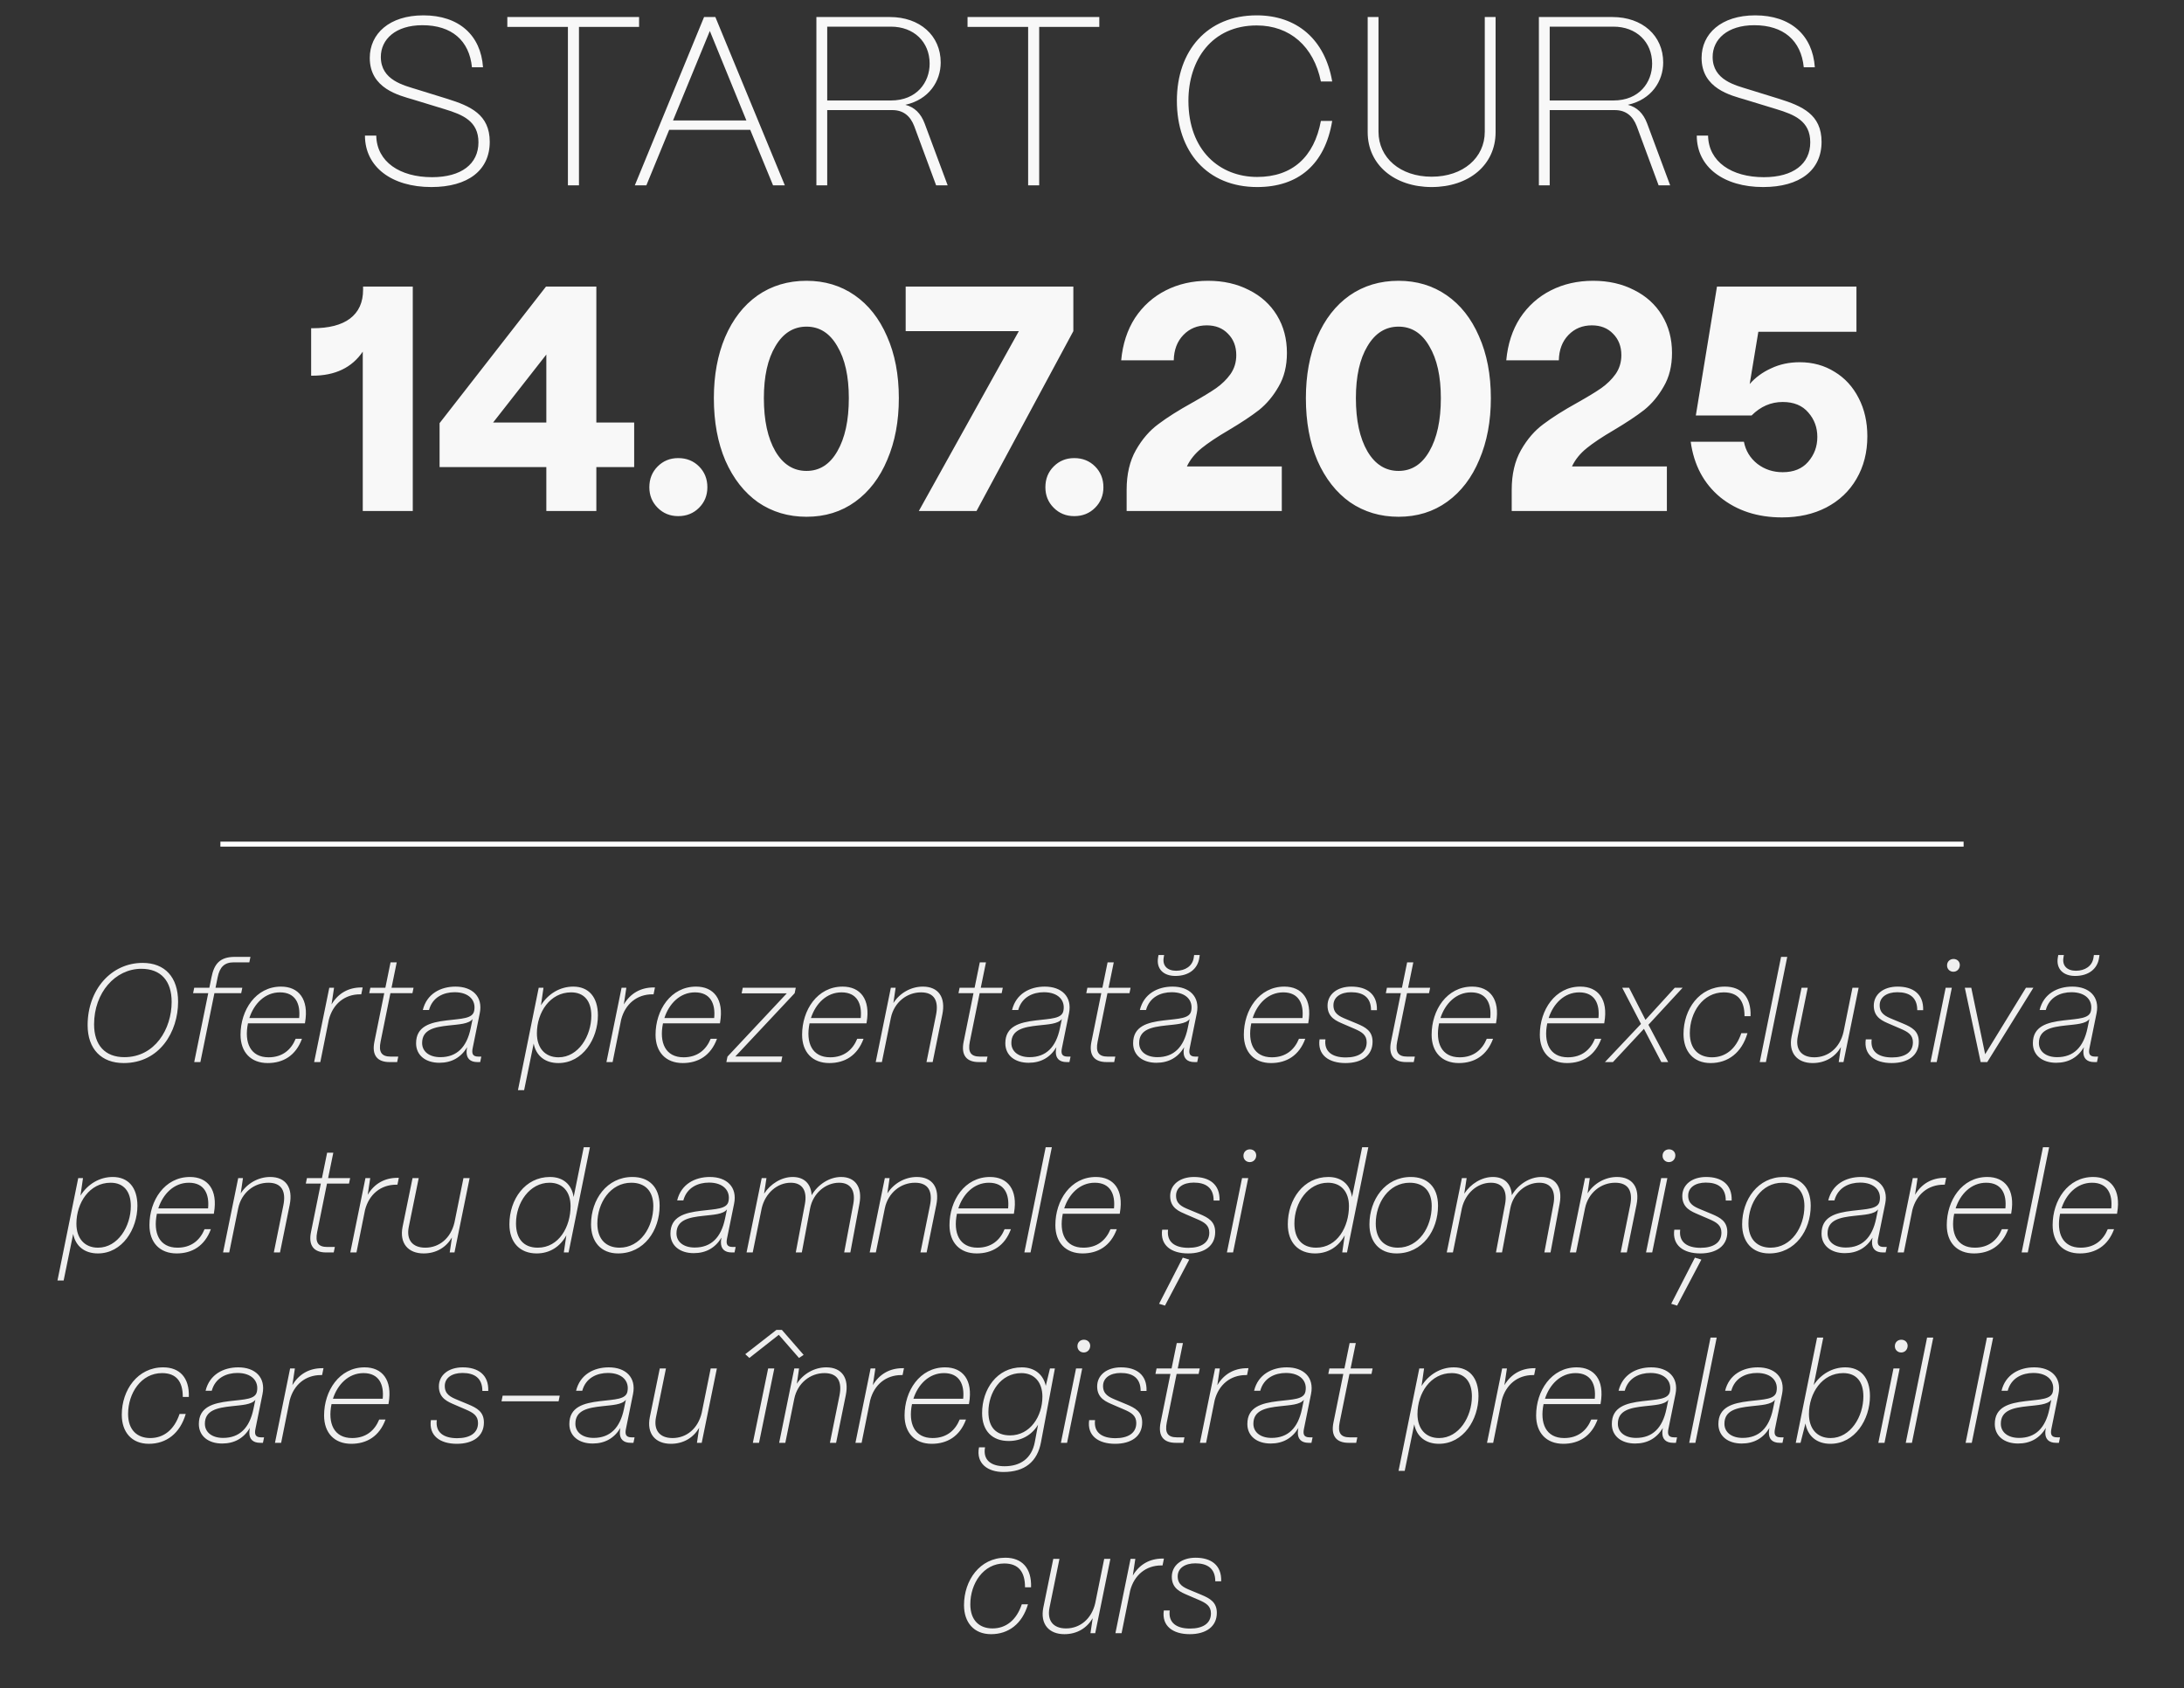 <?xml version="1.0" encoding="UTF-8"?> <svg xmlns="http://www.w3.org/2000/svg" width="436" height="337" viewBox="0 0 436 337" fill="none"><rect x="0" y="0" width="436" height="337" fill="#333333" stroke="none"/><path d="M24.691 212.196C20.238 212.196 17.494 209.396 17.494 204.636C17.494 197.552 22.198 192.204 28.471 192.204C32.922 192.204 35.554 195.06 35.554 199.96C35.554 205.924 31.887 212.196 24.691 212.196ZM24.831 211.02C30.934 211.02 34.267 205.392 34.267 199.988C34.267 195.816 32.139 193.38 28.218 193.38C23.011 193.38 18.782 198.14 18.782 204.468C18.782 208.584 20.939 211.02 24.831 211.02ZM40.003 212H38.771L41.571 198.252H38.547L38.771 197.16H41.795L42.215 195.088C42.747 192.428 43.867 191 46.891 191H49.999L49.775 192.092H46.667C44.847 192.092 43.867 192.988 43.447 195.088L43.027 197.16H48.375L48.151 198.252H42.803L40.003 212ZM53.45 212.196C50.09 212.196 48.019 210.04 48.019 206.54C48.019 201.64 51.042 196.936 56.111 196.936C59.611 196.936 61.711 199.428 60.898 204.104L60.87 204.272H49.502C48.718 208.108 49.978 211.048 53.618 211.048C56.391 211.048 58.127 209.536 59.023 207.352H60.282C59.05 210.712 56.531 212.196 53.45 212.196ZM49.782 203.208H59.722C60.002 200.408 59.023 198.084 55.886 198.084C52.891 198.084 50.706 200.352 49.782 203.208ZM63.945 212H62.713L65.737 197.16H66.689L66.185 200.492C67.501 198.28 69.545 197.104 72.149 197.104H72.401L72.121 198.476H71.869C68.817 198.476 66.465 200.38 65.653 203.516L63.945 212ZM79.283 212H77.771C75.307 212 74.187 210.628 74.747 207.912L76.707 198.252H73.711L73.935 197.16H76.931L77.967 192.092H79.199L78.163 197.16H82.559L82.335 198.252H77.939L75.979 207.912C75.559 209.984 76.147 210.908 77.995 210.908H79.507L79.283 212ZM87.713 212.14C84.969 212.14 83.065 210.656 83.065 208.248C83.065 204.86 85.865 204.076 89.169 203.684C92.165 203.32 94.349 203.348 94.657 201.78C95.077 199.708 93.649 198.056 90.765 198.056C88.609 198.056 86.341 199.008 85.641 201.612H84.409C85.193 198.364 87.965 196.936 90.933 196.936C94.293 196.936 96.449 198.924 95.777 202.256L94.377 209.144C94.153 210.208 94.265 210.908 95.497 210.908H96.085L95.861 212H95.301C93.845 212 93.145 211.244 93.145 210.012C93.145 209.704 93.173 209.396 93.257 209.032C92.025 211.076 90.177 212.14 87.713 212.14ZM87.909 211.02C91.185 211.02 93.173 209.032 93.957 205.28L94.349 203.404C93.593 204.412 91.577 204.468 89.617 204.692C86.733 205 84.269 205.504 84.269 208.192C84.269 209.9 85.697 211.02 87.909 211.02ZM104.635 217.6H103.403L107.547 197.16H108.499L107.995 200.66C109.451 198.336 111.831 196.936 114.435 196.936C117.487 196.936 119.363 198.98 119.363 202.676C119.363 207.324 116.367 212.196 111.467 212.196C108.807 212.196 107.015 210.74 106.539 208.304L104.635 217.6ZM111.495 211.048C115.471 211.048 118.047 206.792 118.047 202.732C118.047 199.848 116.647 198.084 114.015 198.084C109.815 198.084 107.183 202.06 107.183 206.26C107.183 209.2 108.807 211.048 111.495 211.048ZM122.297 212H121.065L124.089 197.16H125.041L124.537 200.492C125.853 198.28 127.897 197.104 130.501 197.104H130.753L130.473 198.476H130.221C127.169 198.476 124.817 200.38 124.005 203.516L122.297 212ZM136.302 212.196C132.942 212.196 130.87 210.04 130.87 206.54C130.87 201.64 133.894 196.936 138.962 196.936C142.462 196.936 144.562 199.428 143.75 204.104L143.722 204.272H132.354C131.57 208.108 132.83 211.048 136.47 211.048C139.242 211.048 140.978 209.536 141.874 207.352H143.134C141.902 210.712 139.382 212.196 136.302 212.196ZM132.634 203.208H142.574C142.854 200.408 141.874 198.084 138.738 198.084C135.742 198.084 133.558 200.352 132.634 203.208ZM155.953 212H145.005L145.229 210.908L157.073 198.28H148.057L148.281 197.16H158.865L158.641 198.252L146.797 210.88H156.177L155.953 212ZM165.56 212.196C162.2 212.196 160.128 210.04 160.128 206.54C160.128 201.64 163.152 196.936 168.22 196.936C171.72 196.936 173.82 199.428 173.008 204.104L172.98 204.272H161.612C160.828 208.108 162.088 211.048 165.728 211.048C168.5 211.048 170.236 209.536 171.132 207.352H172.392C171.16 210.712 168.64 212.196 165.56 212.196ZM161.892 203.208H171.832C172.112 200.408 171.132 198.084 167.996 198.084C165 198.084 162.816 200.352 161.892 203.208ZM176.054 212H174.822L177.846 197.16H178.798L178.35 200.212C179.638 198.196 181.878 196.936 184.23 196.936C187.366 196.936 188.822 199.092 188.122 202.508L186.19 212H184.958L186.862 202.592C187.422 199.82 186.554 198.084 183.866 198.084C181.038 198.084 178.49 200.072 177.846 203.18L176.054 212ZM196.916 212H195.404C192.94 212 191.82 210.628 192.38 207.912L194.34 198.252H191.344L191.568 197.16H194.564L195.6 192.092H196.832L195.796 197.16H200.192L199.968 198.252H195.572L193.612 207.912C193.192 209.984 193.78 210.908 195.628 210.908H197.14L196.916 212ZM205.345 212.14C202.601 212.14 200.697 210.656 200.697 208.248C200.697 204.86 203.497 204.076 206.801 203.684C209.797 203.32 211.981 203.348 212.289 201.78C212.709 199.708 211.281 198.056 208.397 198.056C206.241 198.056 203.973 199.008 203.273 201.612H202.041C202.825 198.364 205.597 196.936 208.565 196.936C211.925 196.936 214.081 198.924 213.409 202.256L212.009 209.144C211.785 210.208 211.897 210.908 213.129 210.908H213.717L213.493 212H212.933C211.477 212 210.777 211.244 210.777 210.012C210.777 209.704 210.805 209.396 210.889 209.032C209.657 211.076 207.809 212.14 205.345 212.14ZM205.541 211.02C208.817 211.02 210.805 209.032 211.589 205.28L211.981 203.404C211.225 204.412 209.209 204.468 207.249 204.692C204.365 205 201.901 205.504 201.901 208.192C201.901 209.9 203.329 211.02 205.541 211.02ZM222.428 212H220.916C218.452 212 217.332 210.628 217.892 207.912L219.852 198.252H216.856L217.08 197.16H220.076L221.112 192.092H222.344L221.308 197.16H225.704L225.48 198.252H221.084L219.124 207.912C218.704 209.984 219.292 210.908 221.14 210.908H222.652L222.428 212ZM234.637 194.808C232.285 194.808 230.801 193.408 231.193 191.112L231.277 190.636H232.397L232.313 191.14C232.033 192.764 233.041 193.772 234.805 193.772C236.625 193.772 238.053 192.82 238.305 191.196L238.389 190.636H239.509L239.425 191.196C239.089 193.464 237.269 194.808 234.637 194.808ZM230.857 212.14C228.113 212.14 226.209 210.656 226.209 208.248C226.209 204.86 229.009 204.076 232.313 203.684C235.309 203.32 237.493 203.348 237.801 201.78C238.221 199.708 236.793 198.056 233.909 198.056C231.753 198.056 229.485 199.008 228.785 201.612H227.553C228.337 198.364 231.109 196.936 234.077 196.936C237.437 196.936 239.593 198.924 238.921 202.256L237.521 209.144C237.297 210.208 237.409 210.908 238.641 210.908H239.229L239.005 212H238.445C236.989 212 236.289 211.244 236.289 210.012C236.289 209.704 236.317 209.396 236.401 209.032C235.169 211.076 233.321 212.14 230.857 212.14ZM231.053 211.02C234.329 211.02 236.317 209.032 237.101 205.28L237.493 203.404C236.737 204.412 234.721 204.468 232.761 204.692C229.877 205 227.413 205.504 227.413 208.192C227.413 209.9 228.841 211.02 231.053 211.02ZM253.743 212.196C250.383 212.196 248.311 210.04 248.311 206.54C248.311 201.64 251.335 196.936 256.403 196.936C259.903 196.936 262.003 199.428 261.191 204.104L261.163 204.272H249.795C249.011 208.108 250.271 211.048 253.911 211.048C256.683 211.048 258.419 209.536 259.315 207.352H260.575C259.343 210.712 256.823 212.196 253.743 212.196ZM250.075 203.208H260.015C260.295 200.408 259.315 198.084 256.179 198.084C253.183 198.084 250.999 200.352 250.075 203.208ZM268.606 212.196C265.246 212.196 262.978 210.572 263.426 207.464H264.602C264.294 209.928 265.974 211.076 268.662 211.076C271.154 211.076 272.834 210.096 272.834 208.052C272.834 206.568 271.854 205.98 270.426 205.364L268.214 204.412C266.87 203.824 265.022 203.152 265.022 200.744C265.022 198.476 266.954 196.936 269.782 196.936C272.862 196.936 274.99 198.42 274.878 201.64H273.702C273.702 199.036 272.078 198.056 269.726 198.056C267.626 198.056 266.198 199.036 266.198 200.66C266.198 202.312 267.374 202.872 268.746 203.432L270.902 204.328C272.638 205.056 274.01 205.812 274.01 207.94C274.01 210.684 271.854 212.196 268.606 212.196ZM282.229 212H280.717C278.253 212 277.133 210.628 277.693 207.912L279.653 198.252H276.657L276.881 197.16H279.877L280.913 192.092H282.145L281.109 197.16H285.505L285.281 198.252H280.885L278.925 207.912C278.505 209.984 279.093 210.908 280.941 210.908H282.453L282.229 212ZM291.232 212.196C287.872 212.196 285.8 210.04 285.8 206.54C285.8 201.64 288.824 196.936 293.892 196.936C297.392 196.936 299.492 199.428 298.68 204.104L298.652 204.272H287.284C286.5 208.108 287.76 211.048 291.4 211.048C294.172 211.048 295.908 209.536 296.804 207.352H298.064C296.832 210.712 294.312 212.196 291.232 212.196ZM287.564 203.208H297.504C297.784 200.408 296.804 198.084 293.668 198.084C290.672 198.084 288.488 200.352 287.564 203.208ZM312.833 212.196C309.473 212.196 307.401 210.04 307.401 206.54C307.401 201.64 310.425 196.936 315.493 196.936C318.993 196.936 321.093 199.428 320.281 204.104L320.253 204.272H308.885C308.101 208.108 309.361 211.048 313.001 211.048C315.773 211.048 317.509 209.536 318.405 207.352H319.665C318.433 210.712 315.913 212.196 312.833 212.196ZM309.165 203.208H319.105C319.385 200.408 318.405 198.084 315.269 198.084C312.273 198.084 310.089 200.352 309.165 203.208ZM321.997 212H320.401L327.597 204.384L323.845 197.16H325.217L328.493 203.572L334.345 197.16H335.913L329.081 204.552L333.029 212H331.657L328.185 205.364L321.997 212ZM341.49 212.196C338.046 212.196 336.086 209.844 336.086 206.4C336.086 201.444 339.25 196.936 344.346 196.936C347.622 196.936 349.61 198.98 349.47 202.844H348.266C348.266 199.792 347.006 198.084 344.122 198.084C339.95 198.084 337.346 202.088 337.346 206.232C337.346 209.508 339.222 211.048 341.77 211.048C344.43 211.048 346.558 209.424 347.622 206.232H348.854C347.706 210.152 344.962 212.196 341.49 212.196ZM352.537 212H351.305L355.561 191H356.793L352.537 212ZM361.863 212.196C358.811 212.196 356.991 210.208 357.663 206.876L359.651 197.16H360.883L358.895 206.904C358.391 209.424 359.567 211.048 362.199 211.048C364.999 211.048 367.295 209.144 368.023 206.008L369.815 197.16H371.047L368.023 212H367.071L367.519 209.004C366.343 210.992 364.383 212.196 361.863 212.196ZM377.653 212.196C374.293 212.196 372.025 210.572 372.473 207.464H373.649C373.341 209.928 375.021 211.076 377.709 211.076C380.201 211.076 381.881 210.096 381.881 208.052C381.881 206.568 380.901 205.98 379.473 205.364L377.261 204.412C375.917 203.824 374.069 203.152 374.069 200.744C374.069 198.476 376.001 196.936 378.829 196.936C381.909 196.936 384.037 198.42 383.925 201.64H382.749C382.749 199.036 381.125 198.056 378.773 198.056C376.673 198.056 375.245 199.036 375.245 200.66C375.245 202.312 376.421 202.872 377.793 203.432L379.949 204.328C381.685 205.056 383.057 205.812 383.057 207.94C383.057 210.684 380.901 212.196 377.653 212.196ZM389.96 193.968C389.232 193.968 388.672 193.408 388.7 192.68C388.7 191.952 389.26 191.42 389.988 191.42C390.716 191.42 391.276 191.952 391.248 192.68C391.22 193.408 390.688 193.968 389.96 193.968ZM386.628 212H385.396L388.42 197.16H389.652L386.628 212ZM396.723 212H395.407L392.243 197.16H393.531L396.303 210.432L404.451 197.16H405.935L396.723 212ZM414.258 194.808C411.906 194.808 410.422 193.408 410.814 191.112L410.898 190.636H412.018L411.934 191.14C411.654 192.764 412.662 193.772 414.426 193.772C416.246 193.772 417.674 192.82 417.926 191.196L418.01 190.636H419.13L419.046 191.196C418.71 193.464 416.89 194.808 414.258 194.808ZM410.478 212.14C407.734 212.14 405.83 210.656 405.83 208.248C405.83 204.86 408.63 204.076 411.934 203.684C414.93 203.32 417.114 203.348 417.422 201.78C417.842 199.708 416.414 198.056 413.53 198.056C411.374 198.056 409.106 199.008 408.406 201.612H407.174C407.958 198.364 410.73 196.936 413.698 196.936C417.058 196.936 419.214 198.924 418.542 202.256L417.142 209.144C416.918 210.208 417.03 210.908 418.262 210.908H418.85L418.626 212H418.066C416.61 212 415.91 211.244 415.91 210.012C415.91 209.704 415.938 209.396 416.022 209.032C414.79 211.076 412.942 212.14 410.478 212.14ZM410.674 211.02C413.95 211.02 415.938 209.032 416.722 205.28L417.114 203.404C416.358 204.412 414.342 204.468 412.382 204.692C409.498 205 407.034 205.504 407.034 208.192C407.034 209.9 408.462 211.02 410.674 211.02ZM12.705 255.6H11.473L15.617 235.16H16.569L16.065 238.66C17.521 236.336 19.901 234.936 22.505 234.936C25.557 234.936 27.433 236.98 27.433 240.676C27.433 245.324 24.437 250.196 19.537 250.196C16.877 250.196 15.085 248.74 14.609 246.304L12.705 255.6ZM19.565 249.048C23.541 249.048 26.117 244.792 26.117 240.732C26.117 237.848 24.717 236.084 22.085 236.084C17.885 236.084 15.253 240.06 15.253 244.26C15.253 247.2 16.877 249.048 19.565 249.048ZM35.267 250.196C31.907 250.196 29.835 248.04 29.835 244.54C29.835 239.64 32.859 234.936 37.927 234.936C41.427 234.936 43.527 237.428 42.715 242.104L42.687 242.272H31.319C30.535 246.108 31.795 249.048 35.435 249.048C38.207 249.048 39.943 247.536 40.839 245.352H42.099C40.867 248.712 38.347 250.196 35.267 250.196ZM31.599 241.208H41.539C41.819 238.408 40.839 236.084 37.703 236.084C34.707 236.084 32.523 238.352 31.599 241.208ZM45.761 250H44.529L47.553 235.16H48.505L48.057 238.212C49.345 236.196 51.585 234.936 53.937 234.936C57.073 234.936 58.529 237.092 57.829 240.508L55.897 250H54.665L56.569 240.592C57.129 237.82 56.261 236.084 53.573 236.084C50.745 236.084 48.197 238.072 47.553 241.18L45.761 250ZM66.623 250H65.111C62.647 250 61.527 248.628 62.087 245.912L64.047 236.252H61.051L61.275 235.16H64.271L65.307 230.092H66.539L65.503 235.16H69.899L69.675 236.252H65.279L63.319 245.912C62.899 247.984 63.487 248.908 65.335 248.908H66.847L66.623 250ZM71.164 250H69.932L72.956 235.16H73.908L73.404 238.492C74.72 236.28 76.764 235.104 79.368 235.104H79.62L79.34 236.476H79.088C76.036 236.476 73.684 238.38 72.872 241.516L71.164 250ZM84.57 250.196C81.518 250.196 79.698 248.208 80.37 244.876L82.358 235.16H83.59L81.602 244.904C81.098 247.424 82.274 249.048 84.906 249.048C87.706 249.048 90.002 247.144 90.73 244.008L92.522 235.16H93.754L90.73 250H89.778L90.226 247.004C89.05 248.992 87.09 250.196 84.57 250.196ZM107.127 250.196C103.851 250.196 101.695 248.068 101.695 244.372C101.695 239.416 104.831 234.936 109.787 234.936C112.419 234.936 114.127 236.42 114.519 238.94L116.535 229H117.767L113.511 250H112.559L113.063 246.584C111.803 248.88 109.731 250.196 107.127 250.196ZM107.351 249.048C111.607 249.048 113.903 244.848 113.903 240.76C113.903 237.876 112.335 236.084 109.703 236.084C105.755 236.084 103.011 240.032 103.011 244.204C103.011 247.256 104.523 249.048 107.351 249.048ZM123.396 250.196C119.952 250.196 117.992 247.844 117.992 244.4C117.992 239.444 121.156 234.936 126.252 234.936C129.416 234.936 131.684 236.784 131.684 240.676C131.684 245.576 128.604 250.196 123.396 250.196ZM123.676 249.048C127.82 249.048 130.424 244.96 130.424 240.732C130.424 237.792 128.828 236.084 126.028 236.084C121.856 236.084 119.252 240.088 119.252 244.232C119.252 247.508 121.128 249.048 123.676 249.048ZM138.49 250.14C135.746 250.14 133.842 248.656 133.842 246.248C133.842 242.86 136.642 242.076 139.946 241.684C142.942 241.32 145.126 241.348 145.434 239.78C145.854 237.708 144.426 236.056 141.542 236.056C139.386 236.056 137.118 237.008 136.418 239.612H135.186C135.97 236.364 138.742 234.936 141.71 234.936C145.07 234.936 147.226 236.924 146.554 240.256L145.154 247.144C144.93 248.208 145.042 248.908 146.274 248.908H146.862L146.638 250H146.078C144.622 250 143.922 249.244 143.922 248.012C143.922 247.704 143.95 247.396 144.034 247.032C142.802 249.076 140.954 250.14 138.49 250.14ZM138.686 249.02C141.962 249.02 143.95 247.032 144.734 243.28L145.126 241.404C144.37 242.412 142.354 242.468 140.394 242.692C137.51 243 135.046 243.504 135.046 246.192C135.046 247.9 136.474 249.02 138.686 249.02ZM150.269 250H149.037L152.061 235.16H153.013L152.537 238.268C153.825 236.28 156.037 234.936 158.249 234.936C160.545 234.936 161.917 236.308 162.029 238.576C163.289 236.42 165.585 234.936 167.909 234.936C170.737 234.936 172.193 236.98 171.577 240.256L169.757 250H168.525L170.345 240.34C170.821 237.792 169.925 236.084 167.517 236.084C164.829 236.084 162.309 238.156 161.721 241.208L160.069 250H158.865L160.685 240.34C161.161 237.792 160.265 236.084 157.857 236.084C155.169 236.084 152.761 238.156 152.061 241.18L150.269 250ZM174.851 250H173.619L176.643 235.16H177.595L177.147 238.212C178.435 236.196 180.675 234.936 183.027 234.936C186.163 234.936 187.619 237.092 186.919 240.508L184.987 250H183.755L185.659 240.592C186.219 237.82 185.351 236.084 182.663 236.084C179.835 236.084 177.287 238.072 176.643 241.18L174.851 250ZM194.982 250.196C191.622 250.196 189.55 248.04 189.55 244.54C189.55 239.64 192.574 234.936 197.642 234.936C201.142 234.936 203.242 237.428 202.43 242.104L202.402 242.272H191.034C190.25 246.108 191.51 249.048 195.15 249.048C197.922 249.048 199.658 247.536 200.554 245.352H201.814C200.582 248.712 198.062 250.196 194.982 250.196ZM191.314 241.208H201.254C201.534 238.408 200.554 236.084 197.418 236.084C194.422 236.084 192.238 238.352 191.314 241.208ZM205.728 250H204.496L208.752 229H209.984L205.728 250ZM216.118 250.196C212.758 250.196 210.686 248.04 210.686 244.54C210.686 239.64 213.71 234.936 218.778 234.936C222.278 234.936 224.378 237.428 223.566 242.104L223.538 242.272H212.17C211.386 246.108 212.646 249.048 216.286 249.048C219.058 249.048 220.794 247.536 221.69 245.352H222.95C221.718 248.712 219.198 250.196 216.118 250.196ZM212.45 241.208H222.39C222.67 238.408 221.69 236.084 218.554 236.084C215.558 236.084 213.374 238.352 212.45 241.208ZM237.188 250.196C233.828 250.196 231.56 248.572 232.008 245.464H233.184C232.876 247.928 234.556 249.076 237.244 249.076C239.736 249.076 241.416 248.096 241.416 246.052C241.416 244.568 240.436 243.98 239.008 243.364L236.796 242.412C235.452 241.824 233.604 241.152 233.604 238.744C233.604 236.476 235.536 234.936 238.364 234.936C241.444 234.936 243.572 236.42 243.46 239.64H242.284C242.284 237.036 240.66 236.056 238.308 236.056C236.208 236.056 234.78 237.036 234.78 238.66C234.78 240.312 235.956 240.872 237.328 241.432L239.484 242.328C241.22 243.056 242.592 243.812 242.592 245.94C242.592 248.684 240.436 250.196 237.188 250.196ZM237.412 251.428L232.568 260.612L231.392 260.248L236.124 251.036L237.412 251.428ZM249.495 231.968C248.767 231.968 248.207 231.408 248.235 230.68C248.235 229.952 248.795 229.42 249.523 229.42C250.251 229.42 250.811 229.952 250.783 230.68C250.755 231.408 250.223 231.968 249.495 231.968ZM246.163 250H244.931L247.955 235.16H249.187L246.163 250ZM262.521 250.196C259.245 250.196 257.089 248.068 257.089 244.372C257.089 239.416 260.225 234.936 265.181 234.936C267.813 234.936 269.521 236.42 269.913 238.94L271.929 229H273.161L268.905 250H267.953L268.457 246.584C267.197 248.88 265.125 250.196 262.521 250.196ZM262.745 249.048C267.001 249.048 269.297 244.848 269.297 240.76C269.297 237.876 267.729 236.084 265.097 236.084C261.149 236.084 258.405 240.032 258.405 244.204C258.405 247.256 259.917 249.048 262.745 249.048ZM278.79 250.196C275.346 250.196 273.386 247.844 273.386 244.4C273.386 239.444 276.55 234.936 281.646 234.936C284.81 234.936 287.078 236.784 287.078 240.676C287.078 245.576 283.998 250.196 278.79 250.196ZM279.07 249.048C283.214 249.048 285.818 244.96 285.818 240.732C285.818 237.792 284.222 236.084 281.422 236.084C277.25 236.084 274.646 240.088 274.646 244.232C274.646 247.508 276.522 249.048 279.07 249.048ZM290.05 250H288.818L291.842 235.16H292.794L292.318 238.268C293.606 236.28 295.818 234.936 298.03 234.936C300.326 234.936 301.698 236.308 301.81 238.576C303.07 236.42 305.366 234.936 307.69 234.936C310.518 234.936 311.974 236.98 311.358 240.256L309.538 250H308.306L310.126 240.34C310.602 237.792 309.706 236.084 307.298 236.084C304.61 236.084 302.09 238.156 301.502 241.208L299.85 250H298.646L300.466 240.34C300.942 237.792 300.046 236.084 297.638 236.084C294.95 236.084 292.542 238.156 291.842 241.18L290.05 250ZM314.632 250H313.4L316.424 235.16H317.376L316.928 238.212C318.216 236.196 320.456 234.936 322.808 234.936C325.944 234.936 327.4 237.092 326.7 240.508L324.768 250H323.536L325.44 240.592C326 237.82 325.132 236.084 322.444 236.084C319.616 236.084 317.068 238.072 316.424 241.18L314.632 250ZM333.167 231.968C332.439 231.968 331.879 231.408 331.907 230.68C331.907 229.952 332.467 229.42 333.195 229.42C333.923 229.42 334.483 229.952 334.455 230.68C334.427 231.408 333.895 231.968 333.167 231.968ZM329.835 250H328.603L331.627 235.16H332.859L329.835 250ZM339.426 250.196C336.066 250.196 333.798 248.572 334.246 245.464H335.422C335.114 247.928 336.794 249.076 339.482 249.076C341.974 249.076 343.654 248.096 343.654 246.052C343.654 244.568 342.674 243.98 341.246 243.364L339.034 242.412C337.69 241.824 335.842 241.152 335.842 238.744C335.842 236.476 337.774 234.936 340.602 234.936C343.682 234.936 345.81 236.42 345.698 239.64H344.522C344.522 237.036 342.898 236.056 340.546 236.056C338.446 236.056 337.018 237.036 337.018 238.66C337.018 240.312 338.194 240.872 339.566 241.432L341.722 242.328C343.458 243.056 344.83 243.812 344.83 245.94C344.83 248.684 342.674 250.196 339.426 250.196ZM339.65 251.428L334.806 260.612L333.63 260.248L338.362 251.036L339.65 251.428ZM353.193 250.196C349.749 250.196 347.789 247.844 347.789 244.4C347.789 239.444 350.953 234.936 356.049 234.936C359.213 234.936 361.481 236.784 361.481 240.676C361.481 245.576 358.401 250.196 353.193 250.196ZM353.473 249.048C357.617 249.048 360.221 244.96 360.221 240.732C360.221 237.792 358.625 236.084 355.825 236.084C351.653 236.084 349.049 240.088 349.049 244.232C349.049 247.508 350.925 249.048 353.473 249.048ZM368.287 250.14C365.543 250.14 363.639 248.656 363.639 246.248C363.639 242.86 366.439 242.076 369.743 241.684C372.739 241.32 374.923 241.348 375.231 239.78C375.651 237.708 374.223 236.056 371.339 236.056C369.183 236.056 366.915 237.008 366.215 239.612H364.983C365.767 236.364 368.539 234.936 371.507 234.936C374.867 234.936 377.023 236.924 376.351 240.256L374.951 247.144C374.727 248.208 374.839 248.908 376.071 248.908H376.659L376.435 250H375.875C374.419 250 373.719 249.244 373.719 248.012C373.719 247.704 373.747 247.396 373.831 247.032C372.599 249.076 370.751 250.14 368.287 250.14ZM368.483 249.02C371.759 249.02 373.747 247.032 374.531 243.28L374.923 241.404C374.167 242.412 372.151 242.468 370.191 242.692C367.307 243 364.843 243.504 364.843 246.192C364.843 247.9 366.271 249.02 368.483 249.02ZM380.066 250H378.834L381.858 235.16H382.81L382.306 238.492C383.622 236.28 385.666 235.104 388.27 235.104H388.522L388.242 236.476H387.99C384.938 236.476 382.586 238.38 381.774 241.516L380.066 250ZM394.072 250.196C390.712 250.196 388.64 248.04 388.64 244.54C388.64 239.64 391.664 234.936 396.732 234.936C400.232 234.936 402.332 237.428 401.52 242.104L401.492 242.272H390.124C389.34 246.108 390.6 249.048 394.24 249.048C397.012 249.048 398.748 247.536 399.644 245.352H400.904C399.672 248.712 397.152 250.196 394.072 250.196ZM390.404 241.208H400.344C400.624 238.408 399.644 236.084 396.508 236.084C393.512 236.084 391.328 238.352 390.404 241.208ZM404.818 250H403.586L407.842 229H409.074L404.818 250ZM415.208 250.196C411.848 250.196 409.776 248.04 409.776 244.54C409.776 239.64 412.8 234.936 417.868 234.936C421.368 234.936 423.468 237.428 422.656 242.104L422.628 242.272H411.26C410.476 246.108 411.736 249.048 415.376 249.048C418.148 249.048 419.884 247.536 420.78 245.352H422.04C420.808 248.712 418.288 250.196 415.208 250.196ZM411.54 241.208H421.48C421.76 238.408 420.78 236.084 417.644 236.084C414.648 236.084 412.464 238.352 411.54 241.208ZM29.716 288.196C26.272 288.196 24.312 285.844 24.312 282.4C24.312 277.444 27.476 272.936 32.572 272.936C35.848 272.936 37.836 274.98 37.696 278.844H36.492C36.492 275.792 35.232 274.084 32.348 274.084C28.176 274.084 25.572 278.088 25.572 282.232C25.572 285.508 27.448 287.048 29.996 287.048C32.656 287.048 34.784 285.424 35.848 282.232H37.08C35.932 286.152 33.188 288.196 29.716 288.196ZM44.345 288.14C41.601 288.14 39.697 286.656 39.697 284.248C39.697 280.86 42.497 280.076 45.801 279.684C48.797 279.32 50.981 279.348 51.289 277.78C51.709 275.708 50.281 274.056 47.397 274.056C45.241 274.056 42.973 275.008 42.273 277.612H41.041C41.825 274.364 44.597 272.936 47.565 272.936C50.925 272.936 53.081 274.924 52.409 278.256L51.009 285.144C50.785 286.208 50.897 286.908 52.129 286.908H52.717L52.493 288H51.933C50.477 288 49.777 287.244 49.777 286.012C49.777 285.704 49.805 285.396 49.889 285.032C48.657 287.076 46.809 288.14 44.345 288.14ZM44.541 287.02C47.817 287.02 49.805 285.032 50.589 281.28L50.981 279.404C50.225 280.412 48.209 280.468 46.249 280.692C43.365 281 40.901 281.504 40.901 284.192C40.901 285.9 42.329 287.02 44.541 287.02ZM56.125 288H54.893L57.917 273.16H58.869L58.365 276.492C59.681 274.28 61.725 273.104 64.329 273.104H64.581L64.301 274.476H64.049C60.997 274.476 58.645 276.38 57.833 279.516L56.125 288ZM70.13 288.196C66.77 288.196 64.698 286.04 64.698 282.54C64.698 277.64 67.722 272.936 72.79 272.936C76.29 272.936 78.39 275.428 77.578 280.104L77.55 280.272H66.182C65.398 284.108 66.658 287.048 70.298 287.048C73.07 287.048 74.806 285.536 75.702 283.352H76.962C75.73 286.712 73.21 288.196 70.13 288.196ZM66.462 279.208H76.402C76.682 276.408 75.702 274.084 72.566 274.084C69.57 274.084 67.386 276.352 66.462 279.208ZM91.2 288.196C87.84 288.196 85.572 286.572 86.02 283.464H87.196C86.888 285.928 88.568 287.076 91.256 287.076C93.748 287.076 95.428 286.096 95.428 284.052C95.428 282.568 94.448 281.98 93.02 281.364L90.808 280.412C89.464 279.824 87.616 279.152 87.616 276.744C87.616 274.476 89.548 272.936 92.376 272.936C95.456 272.936 97.584 274.42 97.472 277.64H96.296C96.296 275.036 94.672 274.056 92.32 274.056C90.22 274.056 88.792 275.036 88.792 276.66C88.792 278.312 89.968 278.872 91.34 279.432L93.496 280.328C95.232 281.056 96.604 281.812 96.604 283.94C96.604 286.684 94.448 288.196 91.2 288.196ZM111.515 279.712H100.119L100.343 278.592H111.739L111.515 279.712ZM118.31 288.14C115.566 288.14 113.662 286.656 113.662 284.248C113.662 280.86 116.462 280.076 119.766 279.684C122.762 279.32 124.946 279.348 125.254 277.78C125.674 275.708 124.246 274.056 121.362 274.056C119.206 274.056 116.938 275.008 116.238 277.612H115.006C115.79 274.364 118.562 272.936 121.53 272.936C124.89 272.936 127.046 274.924 126.374 278.256L124.974 285.144C124.75 286.208 124.862 286.908 126.094 286.908H126.682L126.458 288H125.898C124.442 288 123.742 287.244 123.742 286.012C123.742 285.704 123.77 285.396 123.854 285.032C122.622 287.076 120.774 288.14 118.31 288.14ZM118.506 287.02C121.782 287.02 123.77 285.032 124.554 281.28L124.946 279.404C124.19 280.412 122.174 280.468 120.214 280.692C117.33 281 114.866 281.504 114.866 284.192C114.866 285.9 116.294 287.02 118.506 287.02ZM133.926 288.196C130.874 288.196 129.054 286.208 129.726 282.876L131.714 273.16H132.946L130.958 282.904C130.454 285.424 131.63 287.048 134.262 287.048C137.062 287.048 139.358 285.144 140.086 282.008L141.878 273.16H143.11L140.086 288H139.134L139.582 285.004C138.406 286.992 136.446 288.196 133.926 288.196ZM155.474 266.44L149.594 271.06L148.782 270.304L154.998 265.46H156.09L160.43 270.444L159.506 271.06L155.474 266.44ZM151.526 288H150.294L153.346 273.16H154.578L151.526 288ZM156.777 288H155.545L158.569 273.16H159.521L159.073 276.212C160.361 274.196 162.601 272.936 164.953 272.936C168.089 272.936 169.545 275.092 168.845 278.508L166.913 288H165.681L167.585 278.592C168.145 275.82 167.277 274.084 164.589 274.084C161.761 274.084 159.213 276.072 158.569 279.18L156.777 288ZM172.007 288H170.775L173.799 273.16H174.751L174.247 276.492C175.563 274.28 177.607 273.104 180.211 273.104H180.463L180.183 274.476H179.931C176.879 274.476 174.527 276.38 173.715 279.516L172.007 288ZM186.013 288.196C182.653 288.196 180.581 286.04 180.581 282.54C180.581 277.64 183.605 272.936 188.673 272.936C192.173 272.936 194.273 275.428 193.461 280.104L193.433 280.272H182.065C181.281 284.108 182.541 287.048 186.181 287.048C188.953 287.048 190.689 285.536 191.585 283.352H192.845C191.613 286.712 189.093 288.196 186.013 288.196ZM182.345 279.208H192.285C192.565 276.408 191.585 274.084 188.449 274.084C185.453 274.084 183.269 276.352 182.345 279.208ZM200.315 293.824C197.263 293.824 194.799 292.2 195.443 288.896H196.647C196.171 291.5 197.935 292.676 200.539 292.676C203.563 292.676 205.943 291.248 206.587 287.832L207.231 284.388C205.971 286.488 203.843 287.636 201.379 287.636C198.103 287.636 196.059 285.648 196.059 282.064C196.059 277.36 198.999 272.936 203.983 272.936C206.559 272.936 208.295 274.392 208.771 276.632L209.611 273.16H210.591L207.819 287.86C207.091 291.78 204.571 293.824 200.315 293.824ZM201.659 286.516C205.635 286.516 208.099 282.736 208.099 278.788C208.099 275.904 206.503 274.084 203.899 274.084C199.755 274.084 197.319 277.976 197.319 281.84C197.319 284.864 198.831 286.516 201.659 286.516ZM216.354 269.968C215.626 269.968 215.066 269.408 215.094 268.68C215.094 267.952 215.654 267.42 216.382 267.42C217.11 267.42 217.67 267.952 217.642 268.68C217.614 269.408 217.082 269.968 216.354 269.968ZM213.022 288H211.79L214.814 273.16H216.046L213.022 288ZM222.614 288.196C219.254 288.196 216.986 286.572 217.434 283.464H218.61C218.302 285.928 219.982 287.076 222.67 287.076C225.162 287.076 226.842 286.096 226.842 284.052C226.842 282.568 225.862 281.98 224.434 281.364L222.222 280.412C220.878 279.824 219.03 279.152 219.03 276.744C219.03 274.476 220.962 272.936 223.79 272.936C226.87 272.936 228.998 274.42 228.886 277.64H227.71C227.71 275.036 226.086 274.056 223.734 274.056C221.634 274.056 220.206 275.036 220.206 276.66C220.206 278.312 221.382 278.872 222.754 279.432L224.91 280.328C226.646 281.056 228.018 281.812 228.018 283.94C228.018 286.684 225.862 288.196 222.614 288.196ZM236.236 288H234.724C232.26 288 231.14 286.628 231.7 283.912L233.66 274.252H230.664L230.888 273.16H233.884L234.92 268.092H236.152L235.116 273.16H239.512L239.288 274.252H234.892L232.932 283.912C232.512 285.984 233.1 286.908 234.948 286.908H236.46L236.236 288ZM240.777 288H239.545L242.569 273.16H243.521L243.017 276.492C244.333 274.28 246.377 273.104 248.981 273.104H249.233L248.953 274.476H248.701C245.649 274.476 243.297 276.38 242.485 279.516L240.777 288ZM253.662 288.14C250.918 288.14 249.014 286.656 249.014 284.248C249.014 280.86 251.814 280.076 255.118 279.684C258.114 279.32 260.298 279.348 260.606 277.78C261.026 275.708 259.598 274.056 256.714 274.056C254.558 274.056 252.29 275.008 251.59 277.612H250.358C251.142 274.364 253.914 272.936 256.882 272.936C260.242 272.936 262.398 274.924 261.726 278.256L260.326 285.144C260.102 286.208 260.214 286.908 261.446 286.908H262.034L261.81 288H261.25C259.794 288 259.094 287.244 259.094 286.012C259.094 285.704 259.122 285.396 259.206 285.032C257.974 287.076 256.126 288.14 253.662 288.14ZM253.858 287.02C257.134 287.02 259.122 285.032 259.906 281.28L260.298 279.404C259.542 280.412 257.526 280.468 255.566 280.692C252.682 281 250.218 281.504 250.218 284.192C250.218 285.9 251.646 287.02 253.858 287.02ZM270.744 288H269.232C266.768 288 265.648 286.628 266.208 283.912L268.168 274.252H265.172L265.396 273.16H268.392L269.428 268.092H270.66L269.624 273.16H274.02L273.796 274.252H269.4L267.44 283.912C267.02 285.984 267.608 286.908 269.456 286.908H270.968L270.744 288ZM280.428 293.6H279.196L283.34 273.16H284.292L283.788 276.66C285.244 274.336 287.624 272.936 290.228 272.936C293.28 272.936 295.156 274.98 295.156 278.676C295.156 283.324 292.16 288.196 287.26 288.196C284.6 288.196 282.808 286.74 282.332 284.304L280.428 293.6ZM287.288 287.048C291.264 287.048 293.84 282.792 293.84 278.732C293.84 275.848 292.44 274.084 289.808 274.084C285.608 274.084 282.976 278.06 282.976 282.26C282.976 285.2 284.6 287.048 287.288 287.048ZM298.09 288H296.858L299.882 273.16H300.834L300.33 276.492C301.646 274.28 303.69 273.104 306.294 273.104H306.546L306.266 274.476H306.014C302.962 274.476 300.61 276.38 299.798 279.516L298.09 288ZM312.095 288.196C308.735 288.196 306.663 286.04 306.663 282.54C306.663 277.64 309.687 272.936 314.755 272.936C318.255 272.936 320.355 275.428 319.543 280.104L319.515 280.272H308.147C307.363 284.108 308.623 287.048 312.263 287.048C315.035 287.048 316.771 285.536 317.667 283.352H318.927C317.695 286.712 315.175 288.196 312.095 288.196ZM308.427 279.208H318.367C318.647 276.408 317.667 274.084 314.531 274.084C311.535 274.084 309.351 276.352 308.427 279.208ZM326.424 288.14C323.68 288.14 321.776 286.656 321.776 284.248C321.776 280.86 324.576 280.076 327.88 279.684C330.876 279.32 333.06 279.348 333.368 277.78C333.788 275.708 332.36 274.056 329.476 274.056C327.32 274.056 325.052 275.008 324.352 277.612H323.12C323.904 274.364 326.676 272.936 329.644 272.936C333.004 272.936 335.16 274.924 334.488 278.256L333.088 285.144C332.864 286.208 332.976 286.908 334.208 286.908H334.796L334.572 288H334.012C332.556 288 331.856 287.244 331.856 286.012C331.856 285.704 331.884 285.396 331.968 285.032C330.736 287.076 328.888 288.14 326.424 288.14ZM326.62 287.02C329.896 287.02 331.884 285.032 332.668 281.28L333.06 279.404C332.304 280.412 330.288 280.468 328.328 280.692C325.444 281 322.98 281.504 322.98 284.192C322.98 285.9 324.408 287.02 326.62 287.02ZM338.455 288H337.223L341.479 267H342.711L338.455 288ZM347.697 288.14C344.953 288.14 343.049 286.656 343.049 284.248C343.049 280.86 345.849 280.076 349.153 279.684C352.149 279.32 354.333 279.348 354.641 277.78C355.061 275.708 353.633 274.056 350.749 274.056C348.593 274.056 346.325 275.008 345.625 277.612H344.393C345.177 274.364 347.949 272.936 350.917 272.936C354.277 272.936 356.433 274.924 355.761 278.256L354.361 285.144C354.137 286.208 354.249 286.908 355.481 286.908H356.069L355.845 288H355.285C353.829 288 353.129 287.244 353.129 286.012C353.129 285.704 353.157 285.396 353.241 285.032C352.009 287.076 350.161 288.14 347.697 288.14ZM347.893 287.02C351.169 287.02 353.157 285.032 353.941 281.28L354.333 279.404C353.577 280.412 351.561 280.468 349.601 280.692C346.717 281 344.253 281.504 344.253 284.192C344.253 285.9 345.681 287.02 347.893 287.02ZM365.412 288.196C362.668 288.196 360.876 286.656 360.428 284.136L359.448 288H358.496L362.752 267H363.984L362.08 276.464C363.508 274.28 365.832 272.936 368.38 272.936C371.432 272.936 373.308 274.98 373.308 278.676C373.308 283.324 370.312 288.196 365.412 288.196ZM365.44 287.048C369.416 287.048 371.992 282.792 371.992 278.732C371.992 275.848 370.648 274.084 367.96 274.084C363.76 274.084 361.128 278.06 361.128 282.26C361.128 285.2 362.752 287.048 365.44 287.048ZM379.542 269.968C378.814 269.968 378.254 269.408 378.282 268.68C378.282 267.952 378.842 267.42 379.57 267.42C380.298 267.42 380.858 267.952 380.83 268.68C380.802 269.408 380.27 269.968 379.542 269.968ZM376.21 288H374.978L378.002 273.16H379.234L376.21 288ZM381.685 288H380.453L384.709 267H385.941L381.685 288ZM393.634 288H392.402L396.658 267H397.89L393.634 288ZM402.877 288.14C400.133 288.14 398.229 286.656 398.229 284.248C398.229 280.86 401.029 280.076 404.333 279.684C407.329 279.32 409.513 279.348 409.821 277.78C410.241 275.708 408.813 274.056 405.929 274.056C403.773 274.056 401.505 275.008 400.805 277.612H399.573C400.357 274.364 403.129 272.936 406.097 272.936C409.457 272.936 411.613 274.924 410.941 278.256L409.541 285.144C409.317 286.208 409.429 286.908 410.661 286.908H411.249L411.025 288H410.465C409.009 288 408.309 287.244 408.309 286.012C408.309 285.704 408.337 285.396 408.421 285.032C407.189 287.076 405.341 288.14 402.877 288.14ZM403.073 287.02C406.349 287.02 408.337 285.032 409.121 281.28L409.513 279.404C408.757 280.412 406.741 280.468 404.781 280.692C401.897 281 399.433 281.504 399.433 284.192C399.433 285.9 400.861 287.02 403.073 287.02ZM197.853 326.196C194.409 326.196 192.449 323.844 192.449 320.4C192.449 315.444 195.613 310.936 200.709 310.936C203.985 310.936 205.973 312.98 205.833 316.844H204.629C204.629 313.792 203.369 312.084 200.485 312.084C196.313 312.084 193.709 316.088 193.709 320.232C193.709 323.508 195.585 325.048 198.133 325.048C200.793 325.048 202.921 323.424 203.985 320.232H205.217C204.069 324.152 201.325 326.196 197.853 326.196ZM212.484 326.196C209.432 326.196 207.612 324.208 208.284 320.876L210.272 311.16H211.504L209.516 320.904C209.012 323.424 210.188 325.048 212.82 325.048C215.62 325.048 217.916 323.144 218.644 320.008L220.436 311.16H221.668L218.644 326H217.692L218.14 323.004C216.964 324.992 215.004 326.196 212.484 326.196ZM223.906 326H222.674L225.698 311.16H226.65L226.146 314.492C227.462 312.28 229.506 311.104 232.11 311.104H232.362L232.082 312.476H231.83C228.778 312.476 226.426 314.38 225.614 317.516L223.906 326ZM237.516 326.196C234.156 326.196 231.888 324.572 232.336 321.464H233.512C233.204 323.928 234.884 325.076 237.572 325.076C240.064 325.076 241.744 324.096 241.744 322.052C241.744 320.568 240.764 319.98 239.336 319.364L237.124 318.412C235.78 317.824 233.932 317.152 233.932 314.744C233.932 312.476 235.864 310.936 238.692 310.936C241.772 310.936 243.9 312.42 243.788 315.64H242.612C242.612 313.036 240.988 312.056 238.636 312.056C236.536 312.056 235.108 313.036 235.108 314.66C235.108 316.312 236.284 316.872 237.656 317.432L239.812 318.328C241.548 319.056 242.92 319.812 242.92 321.94C242.92 324.684 240.764 326.196 237.516 326.196Z" fill="#EFEFEF"></path><line x1="392" y1="168.5" x2="44" y2="168.5" stroke="white"></line><path d="M86.106 37.336C78.234 37.336 72.858 33.352 72.858 27.064H75.114C75.21 32.296 79.818 35.368 86.25 35.368C92.106 35.368 95.514 32.728 95.514 28.408C95.514 24.184 92.394 22.888 88.746 21.784L82.458 19.864C79.722 19.048 73.818 17.704 73.818 11.56C73.818 6.76 77.706 3.064 84.522 3.064C91.626 3.064 95.994 7.048 96.426 13.432H94.218C93.69 8.104 90.186 5.032 84.33 5.032C78.954 5.032 76.026 7.864 76.026 11.368C76.026 16.024 80.634 17.032 83.226 17.848L89.274 19.72C93.882 21.16 97.77 22.84 97.77 28.312C97.77 33.976 93.45 37.336 86.106 37.336ZM115.583 37H113.375V5.368H101.279V3.4H127.583V5.368H115.583V37ZM129.034 37H126.73L140.554 3.4H142.81L156.682 37H154.33L149.77 25.912H133.594L129.034 37ZM141.706 6.184L134.362 24.04H149.002L141.706 6.184ZM165.14 37H162.98V3.4H177.668C183.62 3.4 187.796 7.096 187.796 12.472C187.796 16.168 185.492 19.864 180.74 20.92C182.564 21.4 183.812 22.6 184.58 24.616L189.188 37H186.884L182.516 25.192C181.748 23.176 180.356 21.976 178.148 21.976H165.14V37ZM165.14 5.32V20.056H177.86C183.044 20.056 185.588 16.408 185.588 12.712C185.588 8.344 182.42 5.32 177.86 5.32H165.14ZM207.458 37H205.25V5.368H193.154V3.4H219.458V5.368H207.458V37ZM250.976 37.336C240.992 37.336 234.944 30.28 234.944 20.104C234.944 10.12 240.992 3.064 250.88 3.064C258.896 3.064 264.512 7.864 265.952 16.264H263.696C262.256 9.256 257.504 5.08 250.88 5.08C241.904 5.08 237.248 11.992 237.248 20.104C237.248 30.088 243.536 35.32 250.976 35.32C257.984 35.32 262.352 31.336 263.696 24.136H265.952C264.512 32.824 259.184 37.336 250.976 37.336ZM285.803 37.336C278.411 37.336 273.035 32.92 273.035 26.392V3.4H275.195V26.296C275.195 31.48 279.515 35.272 285.803 35.272C292.091 35.272 296.411 31.48 296.411 26.296V3.4H298.571V26.392C298.571 32.92 293.243 37.336 285.803 37.336ZM309.374 37H307.214V3.4H321.902C327.854 3.4 332.03 7.096 332.03 12.472C332.03 16.168 329.726 19.864 324.974 20.92C326.798 21.4 328.046 22.6 328.814 24.616L333.422 37H331.118L326.75 25.192C325.982 23.176 324.59 21.976 322.382 21.976H309.374V37ZM309.374 5.32V20.056H322.094C327.278 20.056 329.822 16.408 329.822 12.712C329.822 8.344 326.654 5.32 322.094 5.32H309.374ZM351.981 37.336C344.109 37.336 338.733 33.352 338.733 27.064H340.989C341.085 32.296 345.693 35.368 352.125 35.368C357.981 35.368 361.389 32.728 361.389 28.408C361.389 24.184 358.269 22.888 354.621 21.784L348.333 19.864C345.597 19.048 339.693 17.704 339.693 11.56C339.693 6.76 343.581 3.064 350.397 3.064C357.501 3.064 361.869 7.048 362.301 13.432H360.093C359.565 8.104 356.061 5.032 350.205 5.032C344.829 5.032 341.901 7.864 341.901 11.368C341.901 16.024 346.509 17.032 349.101 17.848L355.149 19.72C359.757 21.16 363.645 22.84 363.645 28.312C363.645 33.976 359.325 37.336 351.981 37.336ZM72.42 70.192C70.244 73.392 66.895 74.992 62.372 74.992H62.116V65.52H62.372C65.658 65.52 68.154 64.88 69.86 63.6C71.61 62.277 72.484 60.357 72.484 57.84V57.2H82.404V102H72.42V70.192ZM119.051 102H109.067V93.232H87.755V84.464L109.003 57.2H119.051V84.336H126.603V93.232H119.051V102ZM109.067 70.768L98.443 84.336H109.067V70.768ZM135.391 103.024C133.77 103.024 132.405 102.469 131.295 101.36C130.186 100.251 129.631 98.885 129.631 97.264C129.631 95.6 130.186 94.213 131.295 93.104C132.405 91.995 133.77 91.44 135.391 91.44C137.055 91.44 138.442 91.995 139.551 93.104C140.661 94.213 141.215 95.6 141.215 97.264C141.215 98.885 140.661 100.251 139.551 101.36C138.442 102.469 137.055 103.024 135.391 103.024ZM161.007 103.152C157.38 103.152 154.159 102.192 151.343 100.272C148.569 98.309 146.393 95.536 144.815 91.952C143.279 88.368 142.511 84.208 142.511 79.472C142.511 74.907 143.257 70.853 144.751 67.312C146.287 63.728 148.441 60.955 151.215 58.992C154.031 57.029 157.295 56.048 161.007 56.048C164.633 56.048 167.833 57.008 170.607 58.928C173.38 60.848 175.535 63.579 177.071 67.12C178.649 70.661 179.439 74.779 179.439 79.472C179.439 84.08 178.671 88.176 177.135 91.76C175.641 95.344 173.508 98.139 170.735 100.144C167.961 102.149 164.719 103.152 161.007 103.152ZM161.007 94C163.609 94 165.657 92.699 167.151 90.096C168.687 87.451 169.455 83.909 169.455 79.472C169.455 75.12 168.687 71.664 167.151 69.104C165.657 66.501 163.609 65.2 161.007 65.2C158.404 65.2 156.335 66.501 154.799 69.104C153.263 71.664 152.495 75.12 152.495 79.472C152.495 83.909 153.263 87.451 154.799 90.096C156.335 92.699 158.404 94 161.007 94ZM194.948 102H183.428L203.396 66.096H180.804V57.2H214.276V66.096L194.948 102ZM214.454 103.024C212.832 103.024 211.467 102.469 210.358 101.36C209.248 100.251 208.694 98.885 208.694 97.264C208.694 95.6 209.248 94.213 210.358 93.104C211.467 91.995 212.832 91.44 214.454 91.44C216.118 91.44 217.504 91.995 218.614 93.104C219.723 94.213 220.278 95.6 220.278 97.264C220.278 98.885 219.723 100.251 218.614 101.36C217.504 102.469 216.118 103.024 214.454 103.024ZM256.914 70.448C256.914 73.051 256.36 75.291 255.25 77.168C254.184 79.045 252.882 80.603 251.346 81.84C249.81 83.035 247.784 84.379 245.266 85.872C243.005 87.195 241.213 88.389 239.89 89.456C238.568 90.523 237.586 91.739 236.946 93.104H255.89V102H224.914V97.776C224.914 94.661 225.533 92.016 226.77 89.84C228.008 87.664 229.501 85.936 231.25 84.656C233 83.333 235.261 81.904 238.034 80.368C240.082 79.216 241.661 78.256 242.77 77.488C243.922 76.677 244.882 75.739 245.65 74.672C246.418 73.563 246.802 72.304 246.802 70.896C246.802 69.147 246.248 67.717 245.138 66.608C244.072 65.499 242.664 64.944 240.914 64.944C239.037 64.944 237.48 65.584 236.242 66.864C235.005 68.144 234.365 69.829 234.322 71.92H223.826C224.125 68.677 225.042 65.861 226.578 63.472C228.157 61.083 230.205 59.248 232.722 57.968C235.24 56.688 238.056 56.048 241.17 56.048C244.242 56.048 246.973 56.667 249.362 57.904C251.752 59.099 253.608 60.784 254.93 62.96C256.253 65.136 256.914 67.632 256.914 70.448ZM279.194 103.152C275.568 103.152 272.346 102.192 269.53 100.272C266.757 98.309 264.581 95.536 263.002 91.952C261.466 88.368 260.698 84.208 260.698 79.472C260.698 74.907 261.445 70.853 262.938 67.312C264.474 63.728 266.629 60.955 269.402 58.992C272.218 57.029 275.482 56.048 279.194 56.048C282.821 56.048 286.021 57.008 288.794 58.928C291.568 60.848 293.722 63.579 295.258 67.12C296.837 70.661 297.626 74.779 297.626 79.472C297.626 84.08 296.858 88.176 295.322 91.76C293.829 95.344 291.696 98.139 288.922 100.144C286.149 102.149 282.906 103.152 279.194 103.152ZM279.194 94C281.797 94 283.845 92.699 285.338 90.096C286.874 87.451 287.642 83.909 287.642 79.472C287.642 75.12 286.874 71.664 285.338 69.104C283.845 66.501 281.797 65.2 279.194 65.2C276.592 65.2 274.522 66.501 272.986 69.104C271.45 71.664 270.682 75.12 270.682 79.472C270.682 83.909 271.45 87.451 272.986 90.096C274.522 92.699 276.592 94 279.194 94ZM333.789 70.448C333.789 73.051 333.235 75.291 332.125 77.168C331.059 79.045 329.757 80.603 328.221 81.84C326.685 83.035 324.659 84.379 322.141 85.872C319.88 87.195 318.088 88.389 316.765 89.456C315.443 90.523 314.461 91.739 313.821 93.104H332.765V102H301.789V97.776C301.789 94.661 302.408 92.016 303.645 89.84C304.883 87.664 306.376 85.936 308.125 84.656C309.875 83.333 312.136 81.904 314.909 80.368C316.957 79.216 318.536 78.256 319.645 77.488C320.797 76.677 321.757 75.739 322.525 74.672C323.293 73.563 323.677 72.304 323.677 70.896C323.677 69.147 323.123 67.717 322.013 66.608C320.947 65.499 319.539 64.944 317.789 64.944C315.912 64.944 314.355 65.584 313.117 66.864C311.88 68.144 311.24 69.829 311.197 71.92H300.701C301 68.677 301.917 65.861 303.453 63.472C305.032 61.083 307.08 59.248 309.597 57.968C312.115 56.688 314.931 56.048 318.045 56.048C321.117 56.048 323.848 56.667 326.237 57.904C328.627 59.099 330.483 60.784 331.805 62.96C333.128 65.136 333.789 67.632 333.789 70.448ZM355.761 103.28C350.855 103.28 346.737 101.936 343.409 99.248C340.124 96.517 338.161 92.827 337.521 88.176H348.145C348.487 89.968 349.383 91.44 350.833 92.592C352.284 93.701 353.969 94.256 355.889 94.256C358.065 94.256 359.751 93.573 360.945 92.208C362.183 90.8 362.801 89.136 362.801 87.216C362.801 85.339 362.204 83.717 361.009 82.352C359.815 80.944 358.108 80.24 355.889 80.24C353.543 80.24 351.473 81.136 349.681 82.928H338.545L342.769 57.2H370.609V66.224H351.025L349.297 76.656C350.449 75.333 351.879 74.288 353.585 73.52C355.292 72.709 357.191 72.304 359.281 72.304C361.884 72.304 364.209 72.944 366.257 74.224C368.305 75.461 369.905 77.211 371.057 79.472C372.209 81.691 372.785 84.229 372.785 87.088C372.785 90.288 372.06 93.125 370.609 95.6C369.201 98.032 367.196 99.931 364.593 101.296C362.033 102.619 359.089 103.28 355.761 103.28Z" fill="#F8F8F8"></path></svg> 
